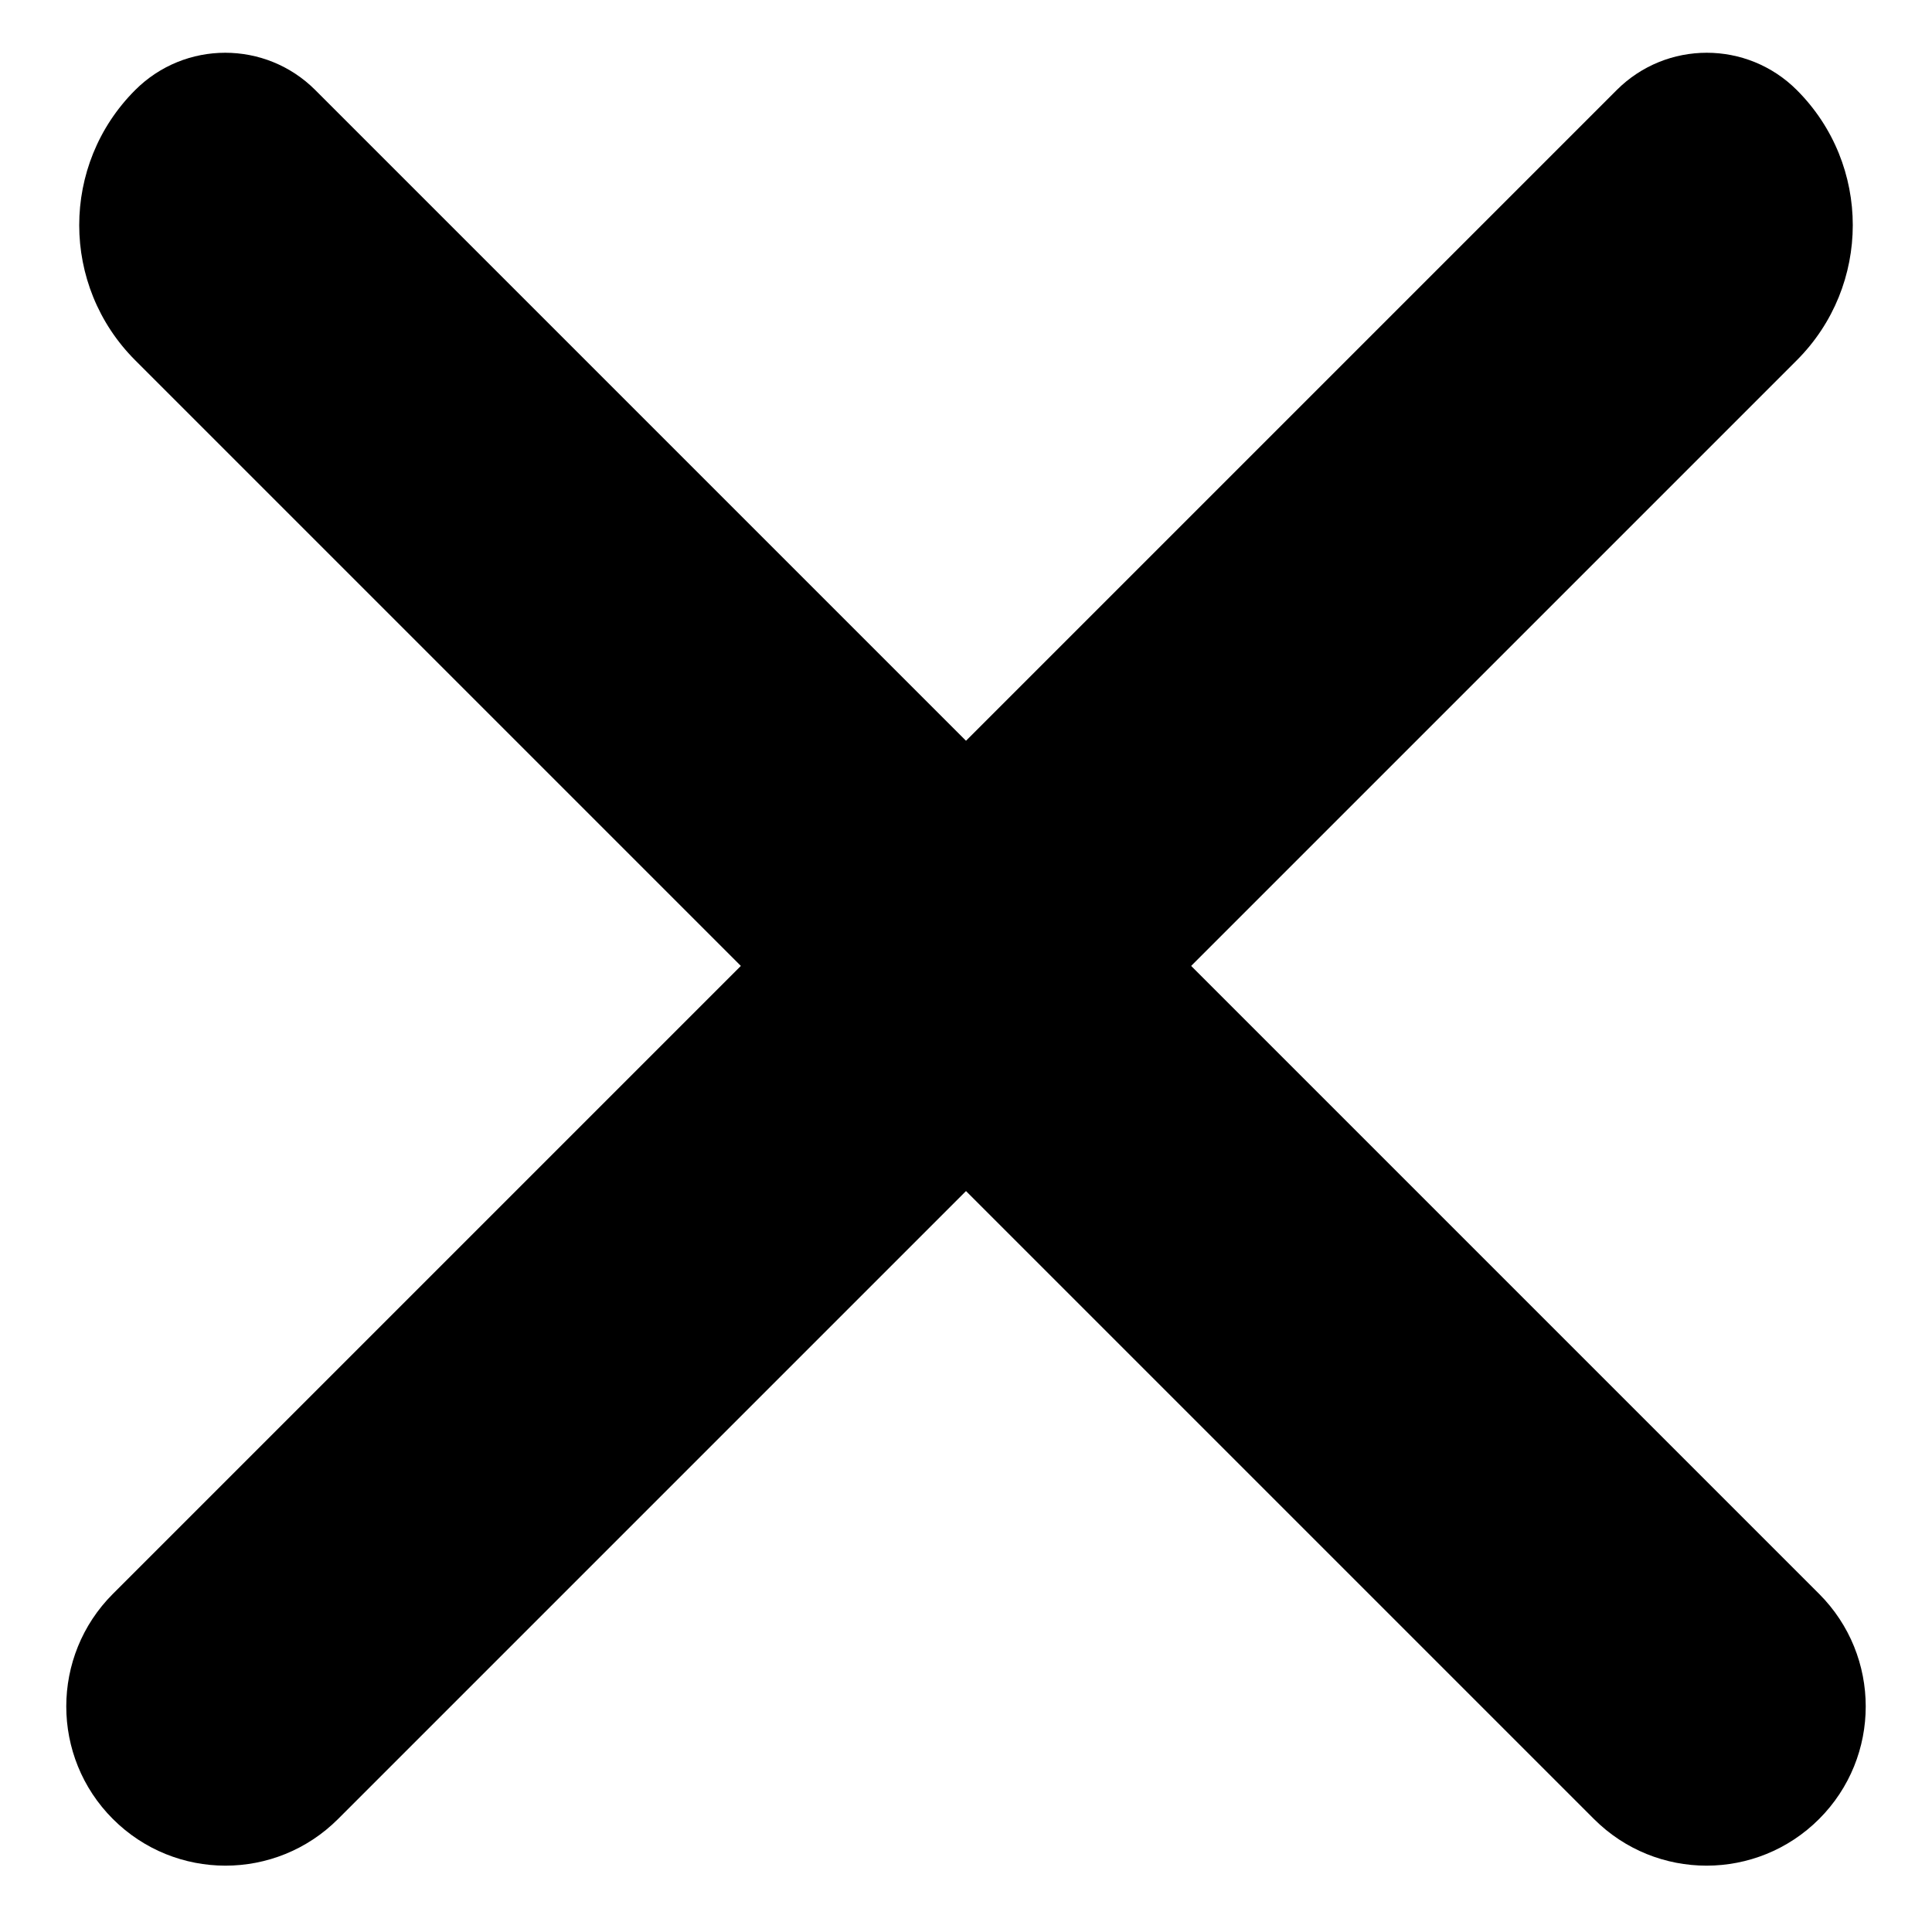 <svg viewBox="0 0 23.005 23.004" xmlns="http://www.w3.org/2000/svg" xmlns:xlink="http://www.w3.org/1999/xlink" width="23.005" height="23.004" fill="none" customFrame="#000000">
	<g id="Group 1321314954">
		<path id="Rectangle 40680" d="M3.792 26.844C3.792 27.891 2.944 28.74 1.896 28.74C0.849 28.74 0 27.891 0 26.844L0 1.517C0 0.679 0.679 0 1.517 0C2.774 0 3.792 1.019 3.792 2.276L3.792 26.844Z" fill="#000" fill-rule="evenodd" transform="matrix(0.707,0.707,-0.707,0.707,20.323,0)" />
		<path id="Rectangle 40681" d="M3.792 26.844C3.792 27.891 2.944 28.74 1.896 28.74C0.849 28.74 0 27.891 0 26.844L0 1.517C0 0.679 0.679 0 1.517 0C2.774 0 3.792 1.019 3.792 2.276L3.792 26.844Z" fill="#000" fill-rule="evenodd" transform="matrix(-0.707,0.707,0.707,0.707,2.682,0)" />
	</g>
</svg>
